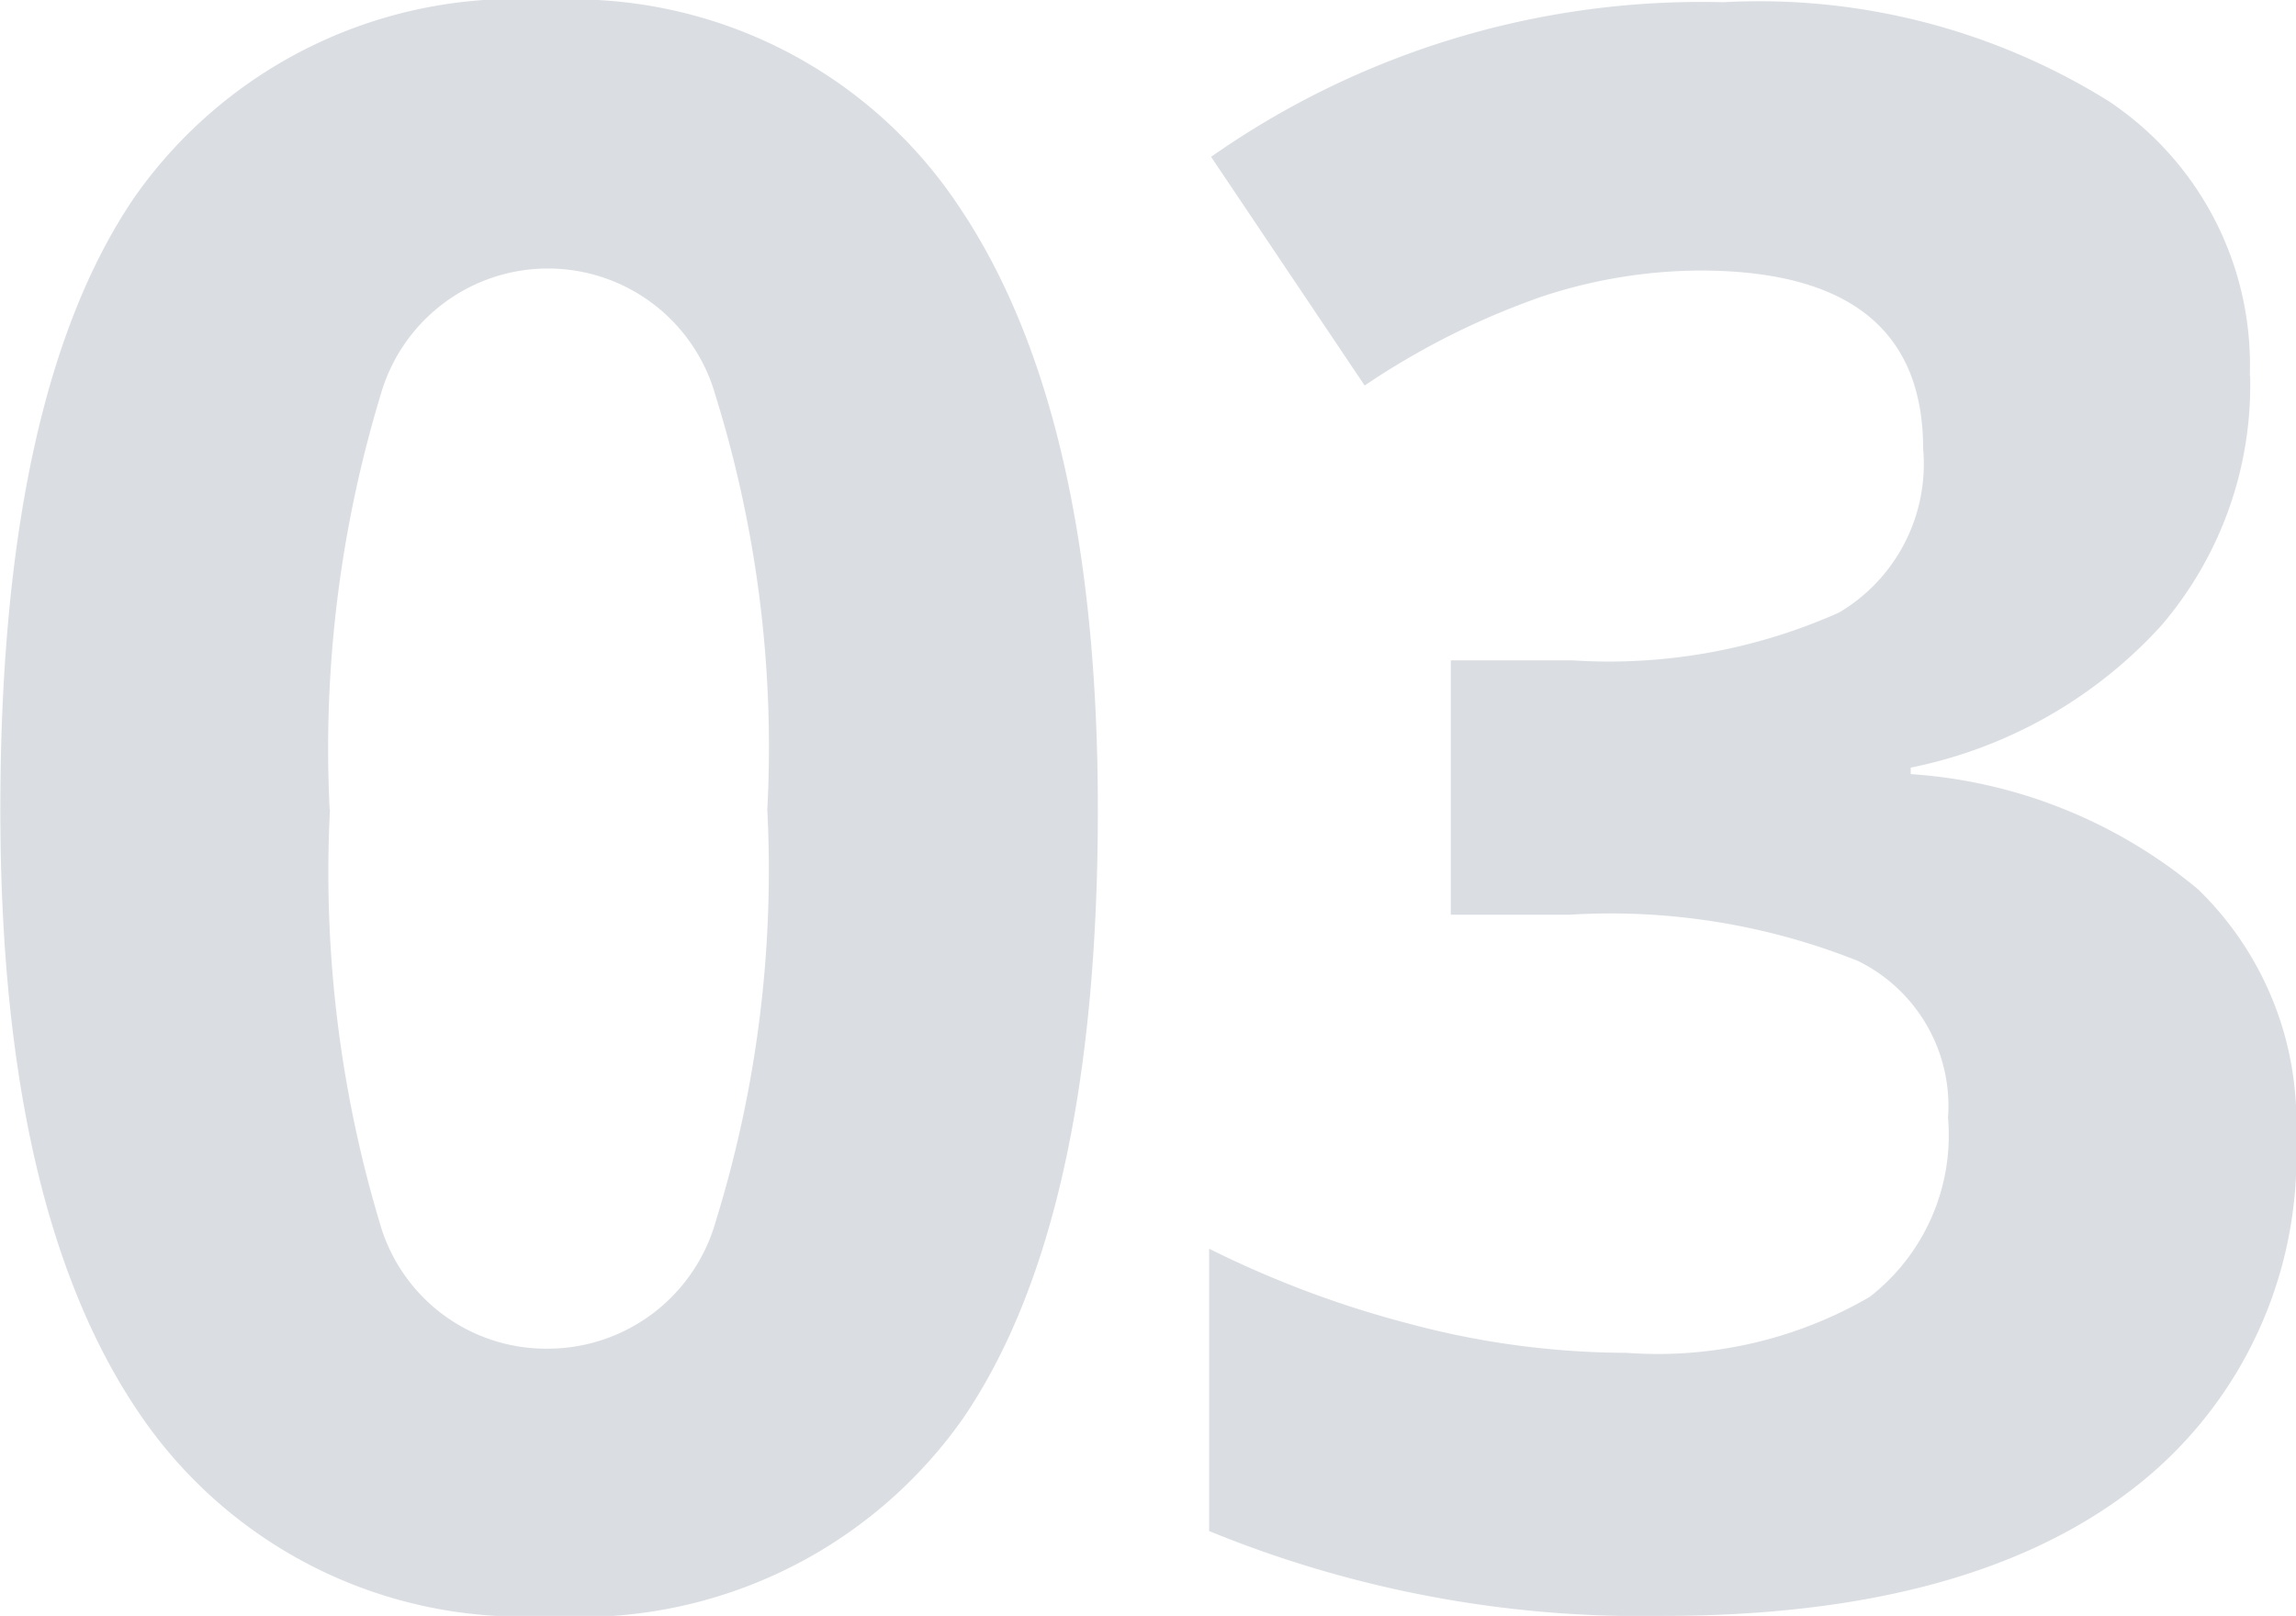 <svg xmlns="http://www.w3.org/2000/svg" width="35.492" height="24.985" viewBox="0 0 35.492 24.985"><path id="Pfad_113687" data-name="Pfad 113687" d="M18.2,23.864q0,6.358-2.083,9.413A7.229,7.229,0,0,1,9.7,36.332a7.146,7.146,0,0,1-6.333-3.154q-2.133-3.154-2.133-9.313,0-6.425,2.075-9.471A7.2,7.2,0,0,1,9.7,11.347a7.164,7.164,0,0,1,6.35,3.188Q18.2,17.722,18.2,23.864Zm-11.87,0a18.884,18.884,0,0,0,.772,6.4A2.673,2.673,0,0,0,9.7,32.2a2.7,2.7,0,0,0,2.59-1.959,18.361,18.361,0,0,0,.8-6.375,18.307,18.307,0,0,0-.805-6.417,2.689,2.689,0,0,0-5.171,0A18.851,18.851,0,0,0,6.325,23.864Zm29.682-6.707a5.711,5.711,0,0,1-1.378,3.868,7.142,7.142,0,0,1-3.868,2.191v.1A7.73,7.73,0,0,1,35.21,25.1a5,5,0,0,1,1.511,3.827,6.484,6.484,0,0,1-2.54,5.454q-2.54,1.951-7.255,1.951a17.616,17.616,0,0,1-7.006-1.312V30.654a15.834,15.834,0,0,0,3.1,1.162,13.064,13.064,0,0,0,3.354.448A6.521,6.521,0,0,0,30.13,31.4a3.168,3.168,0,0,0,1.212-2.772,2.5,2.5,0,0,0-1.395-2.424,10.317,10.317,0,0,0-4.449-.714H23.656V21.557h1.876a8.724,8.724,0,0,0,4.125-.739,2.668,2.668,0,0,0,1.3-2.532q0-2.756-3.453-2.756a7.9,7.9,0,0,0-2.432.4,11.881,11.881,0,0,0-2.748,1.378l-2.374-3.536a13.191,13.191,0,0,1,7.919-2.391,10.225,10.225,0,0,1,5.952,1.527A4.9,4.9,0,0,1,36.007,17.157Z" transform="translate(-1.229 -11.347)" fill="#0a2540" opacity="0.15"></path></svg>